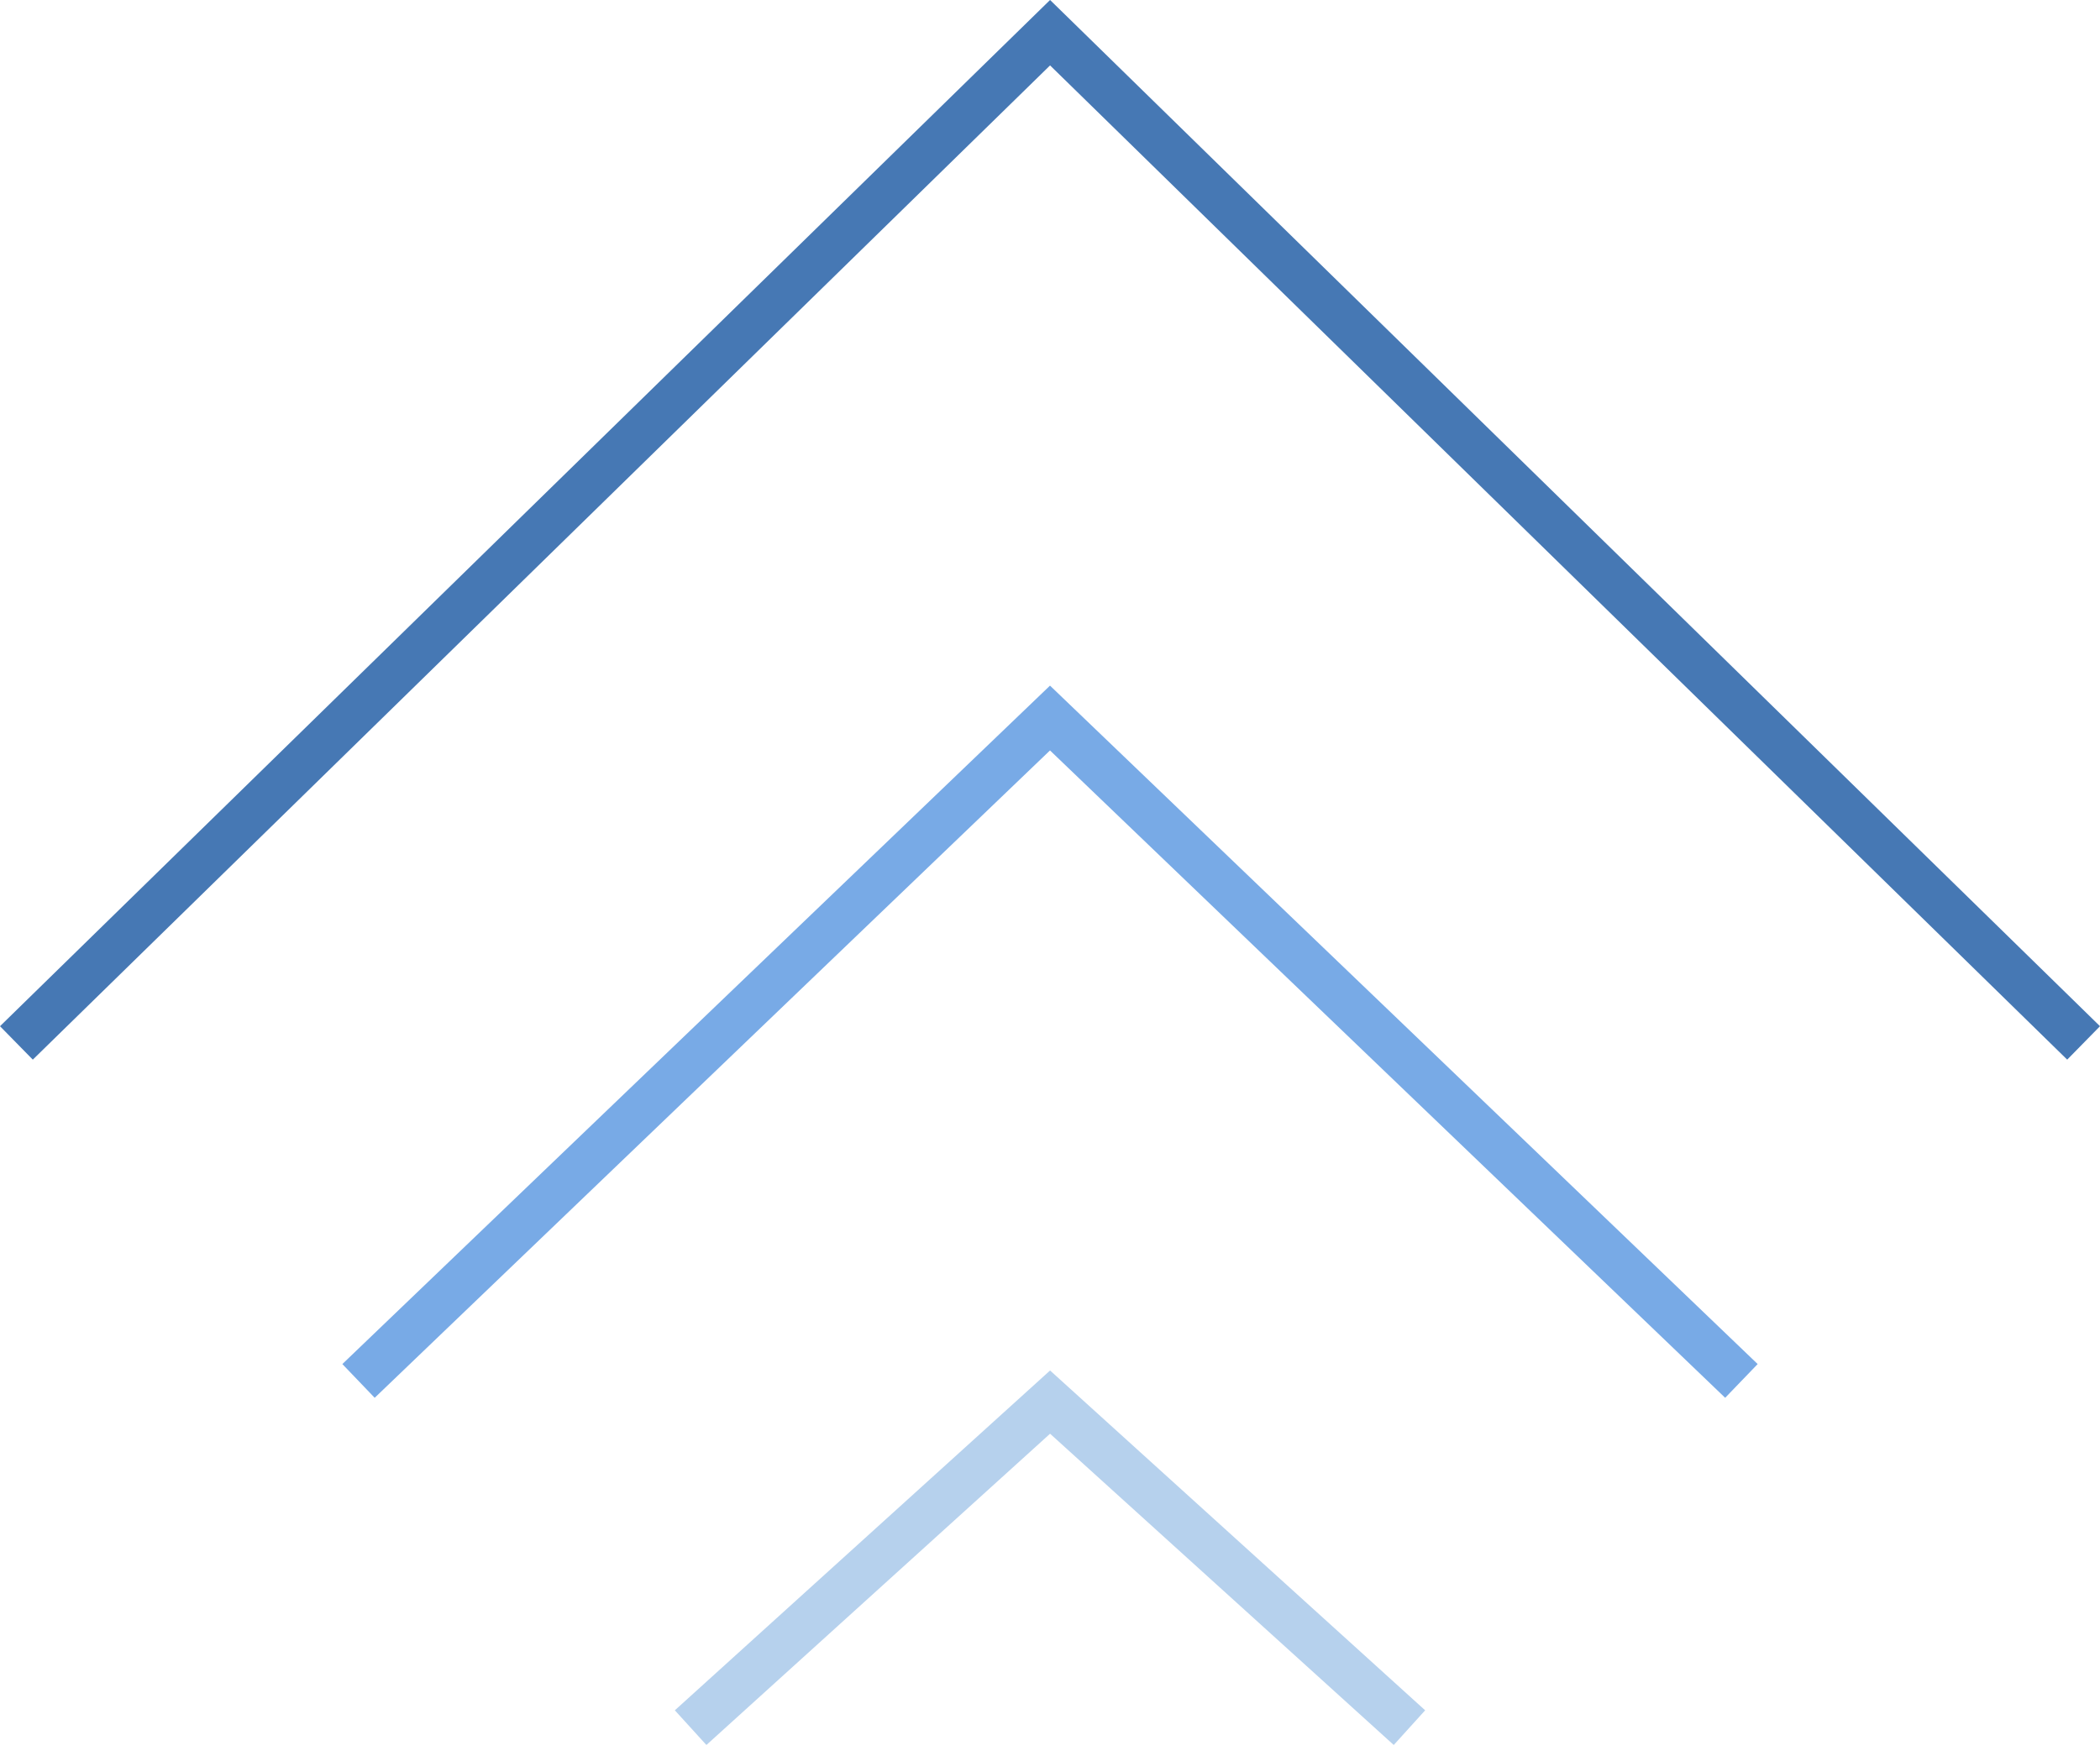 <svg width="116" height="97" viewBox="0 0 116 97" fill="none" xmlns="http://www.w3.org/2000/svg">
<path d="M58.004 -0.001L116 56.7L114.188 58.547L58.004 3.614L1.812 58.547L1.61436e-07 56.7L58.004 -0.001Z" fill="#4678B4"/>
<path d="M58.004 75.722L78.723 94.498L76.988 96.414L58.004 79.216L39.02 96.414L37.277 94.498L58.004 75.722Z" fill="#B6D1ED"/>
<path d="M58 37.882L97.09 75.367L95.295 77.231L58 41.463L20.697 77.231L18.911 75.367L58 37.882Z" fill="#78AAE6"/>
</svg>
